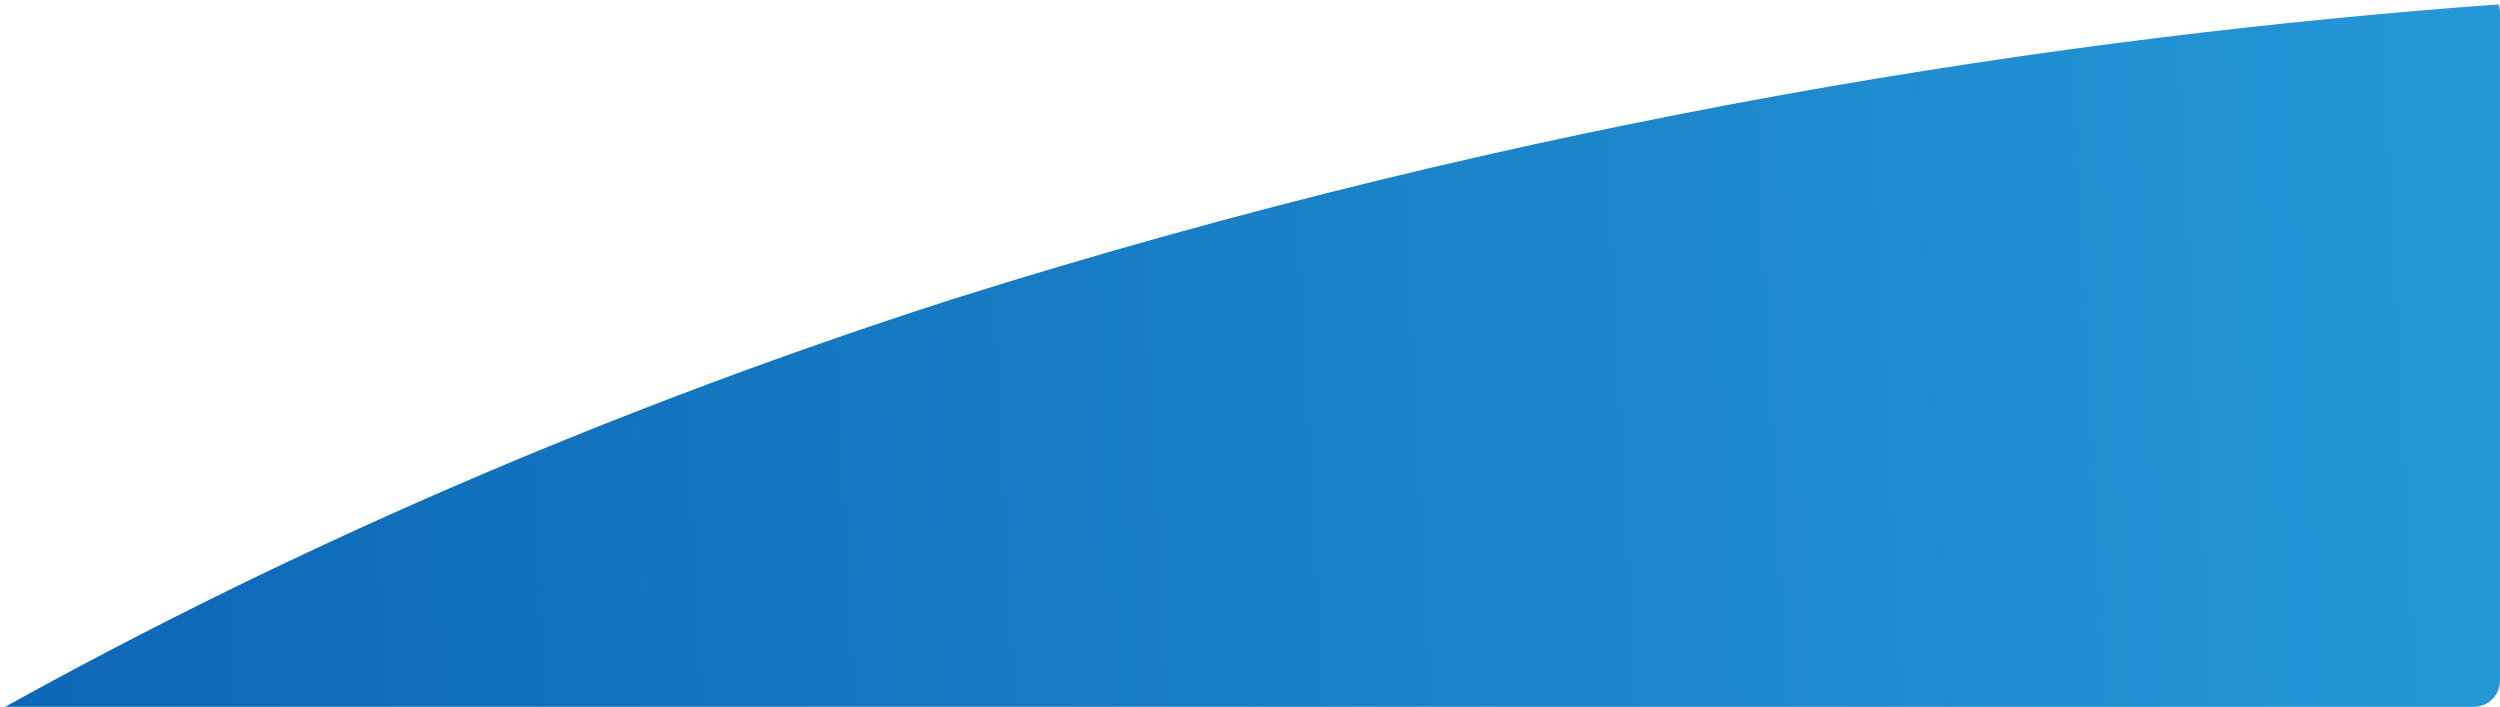 <svg width="191" height="54" viewBox="0 0 191 54" fill="none" xmlns="http://www.w3.org/2000/svg">
<path fill-rule="evenodd" clip-rule="evenodd" d="M190.887 0.335C190.96 0.543 191 0.767 191 1V52C191 53.105 190.105 54 189 54H0.395C22.69 41.64 46.941 31.175 72.719 22.874C117.12 8.865 158.124 2.726 190.887 0.335Z" fill="url(#paint0_linear_98_8)"/>
<defs>
<linearGradient id="paint0_linear_98_8" x1="216.539" y1="88.002" x2="-13.861" y2="99.977" gradientUnits="userSpaceOnUse">
<stop stop-color="#279DDA"/>
<stop offset="1" stop-color="#0B63B4"/>
</linearGradient>
</defs>
</svg>
